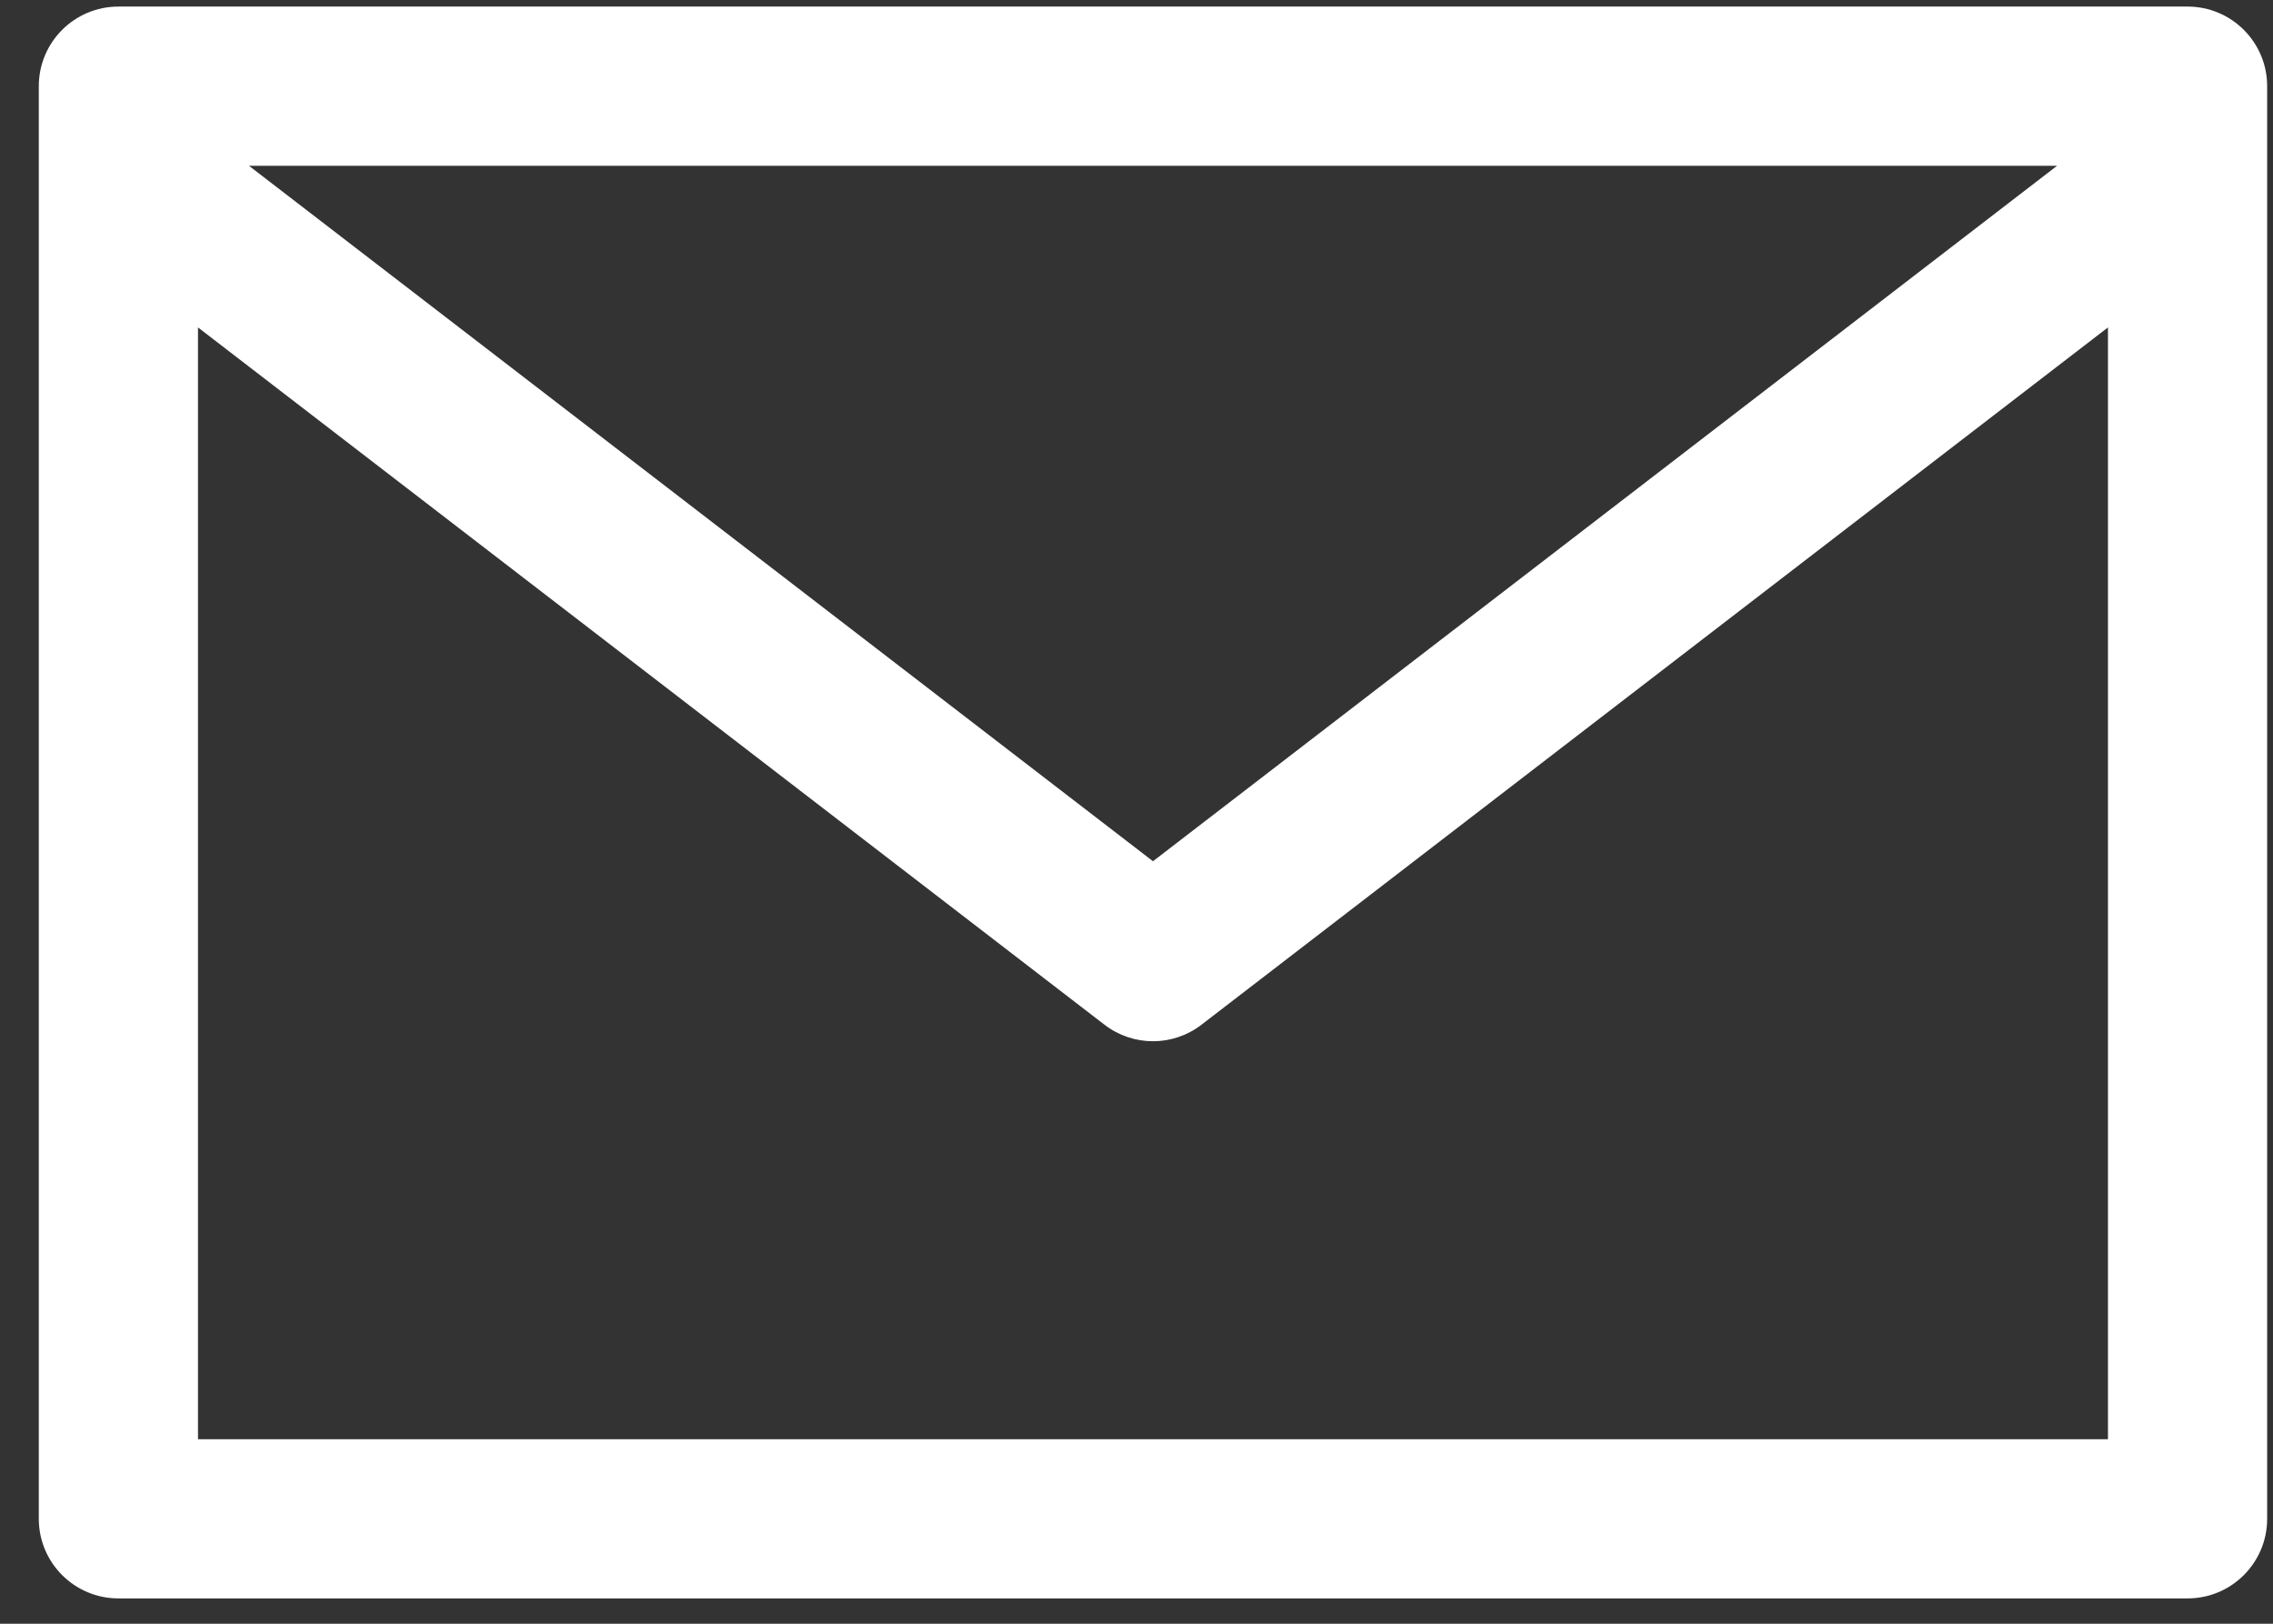 <svg width="28" height="20" viewBox="0 0 28 20" fill="none" xmlns="http://www.w3.org/2000/svg">
<rect x="0" y="0" width="28" height="20" fill="#333333" stroke="none"/>
<path d="M1.459 0.081H26.947C27.489 0.081 27.928 0.52 27.928 1.061V18.707C27.928 19.249 27.489 19.688 26.947 19.688H1.459C0.917 19.688 0.478 19.249 0.478 18.707V1.061C0.478 0.52 0.917 0.081 1.459 0.081ZM3.067 2.042L14.203 10.608L25.34 2.042H3.067ZM2.439 17.727H25.967V4.033L14.8 12.622C14.448 12.893 13.958 12.893 13.606 12.622L2.439 4.033V17.727Z" fill="white"/>
</svg>
